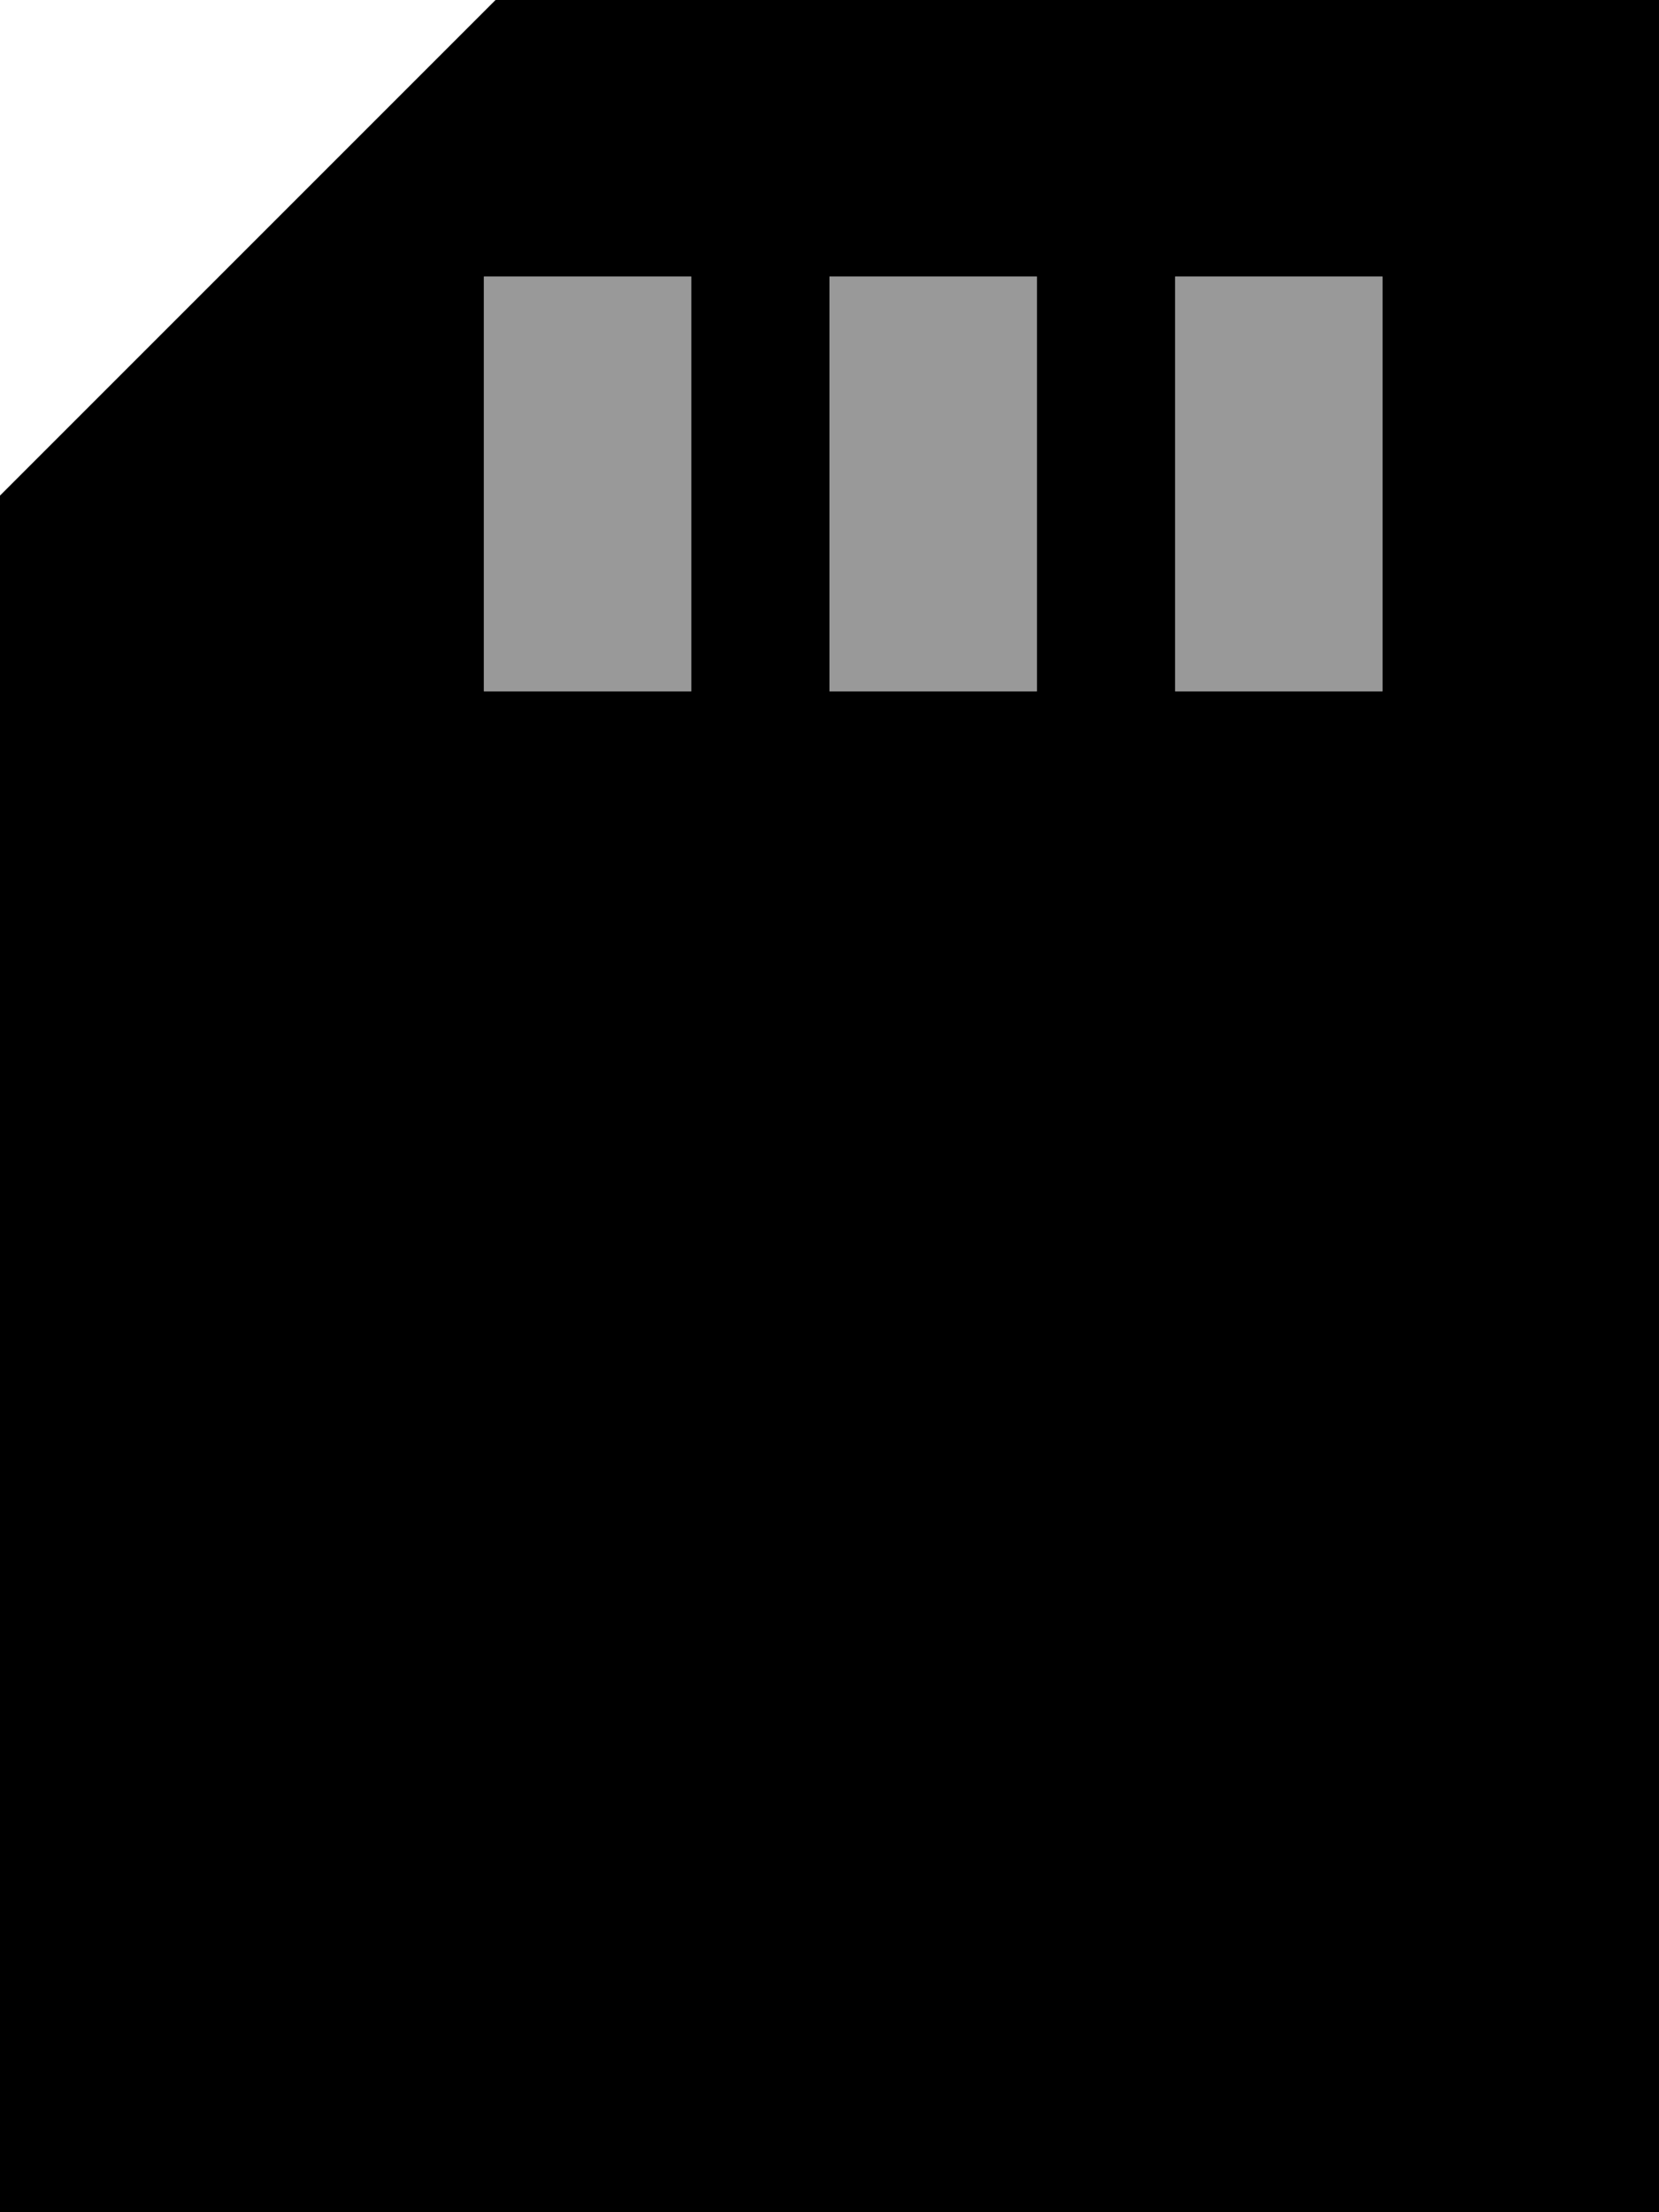 <svg xmlns="http://www.w3.org/2000/svg" viewBox="0 0 384 512"><!--! Font Awesome Pro 6.7.1 by @fontawesome - https://fontawesome.com License - https://fontawesome.com/license (Commercial License) Copyright 2024 Fonticons, Inc. --><defs><style>.fa-secondary{opacity:.4}</style></defs><path class="fa-secondary" d="M112 64l0 24 0 48 0 24 48 0 0-24 0-48 0-24-48 0zm80 0l0 24 0 48 0 24 48 0 0-24 0-48 0-24-48 0zm80 0l0 24 0 48 0 24 48 0 0-24 0-48 0-24-48 0z"/><path class="fa-primary" d="M384 0L352 0 128 0 114.7 0l-9.4 9.4-96 96L0 114.7 0 128 0 480l0 32 32 0 320 0 32 0 0-32 0-448 0-32zM160 88l0 48 0 24-48 0 0-24 0-48 0-24 48 0 0 24zm80 0l0 48 0 24-48 0 0-24 0-48 0-24 48 0 0 24zm80 0l0 48 0 24-48 0 0-24 0-48 0-24 48 0 0 24z"/></svg>